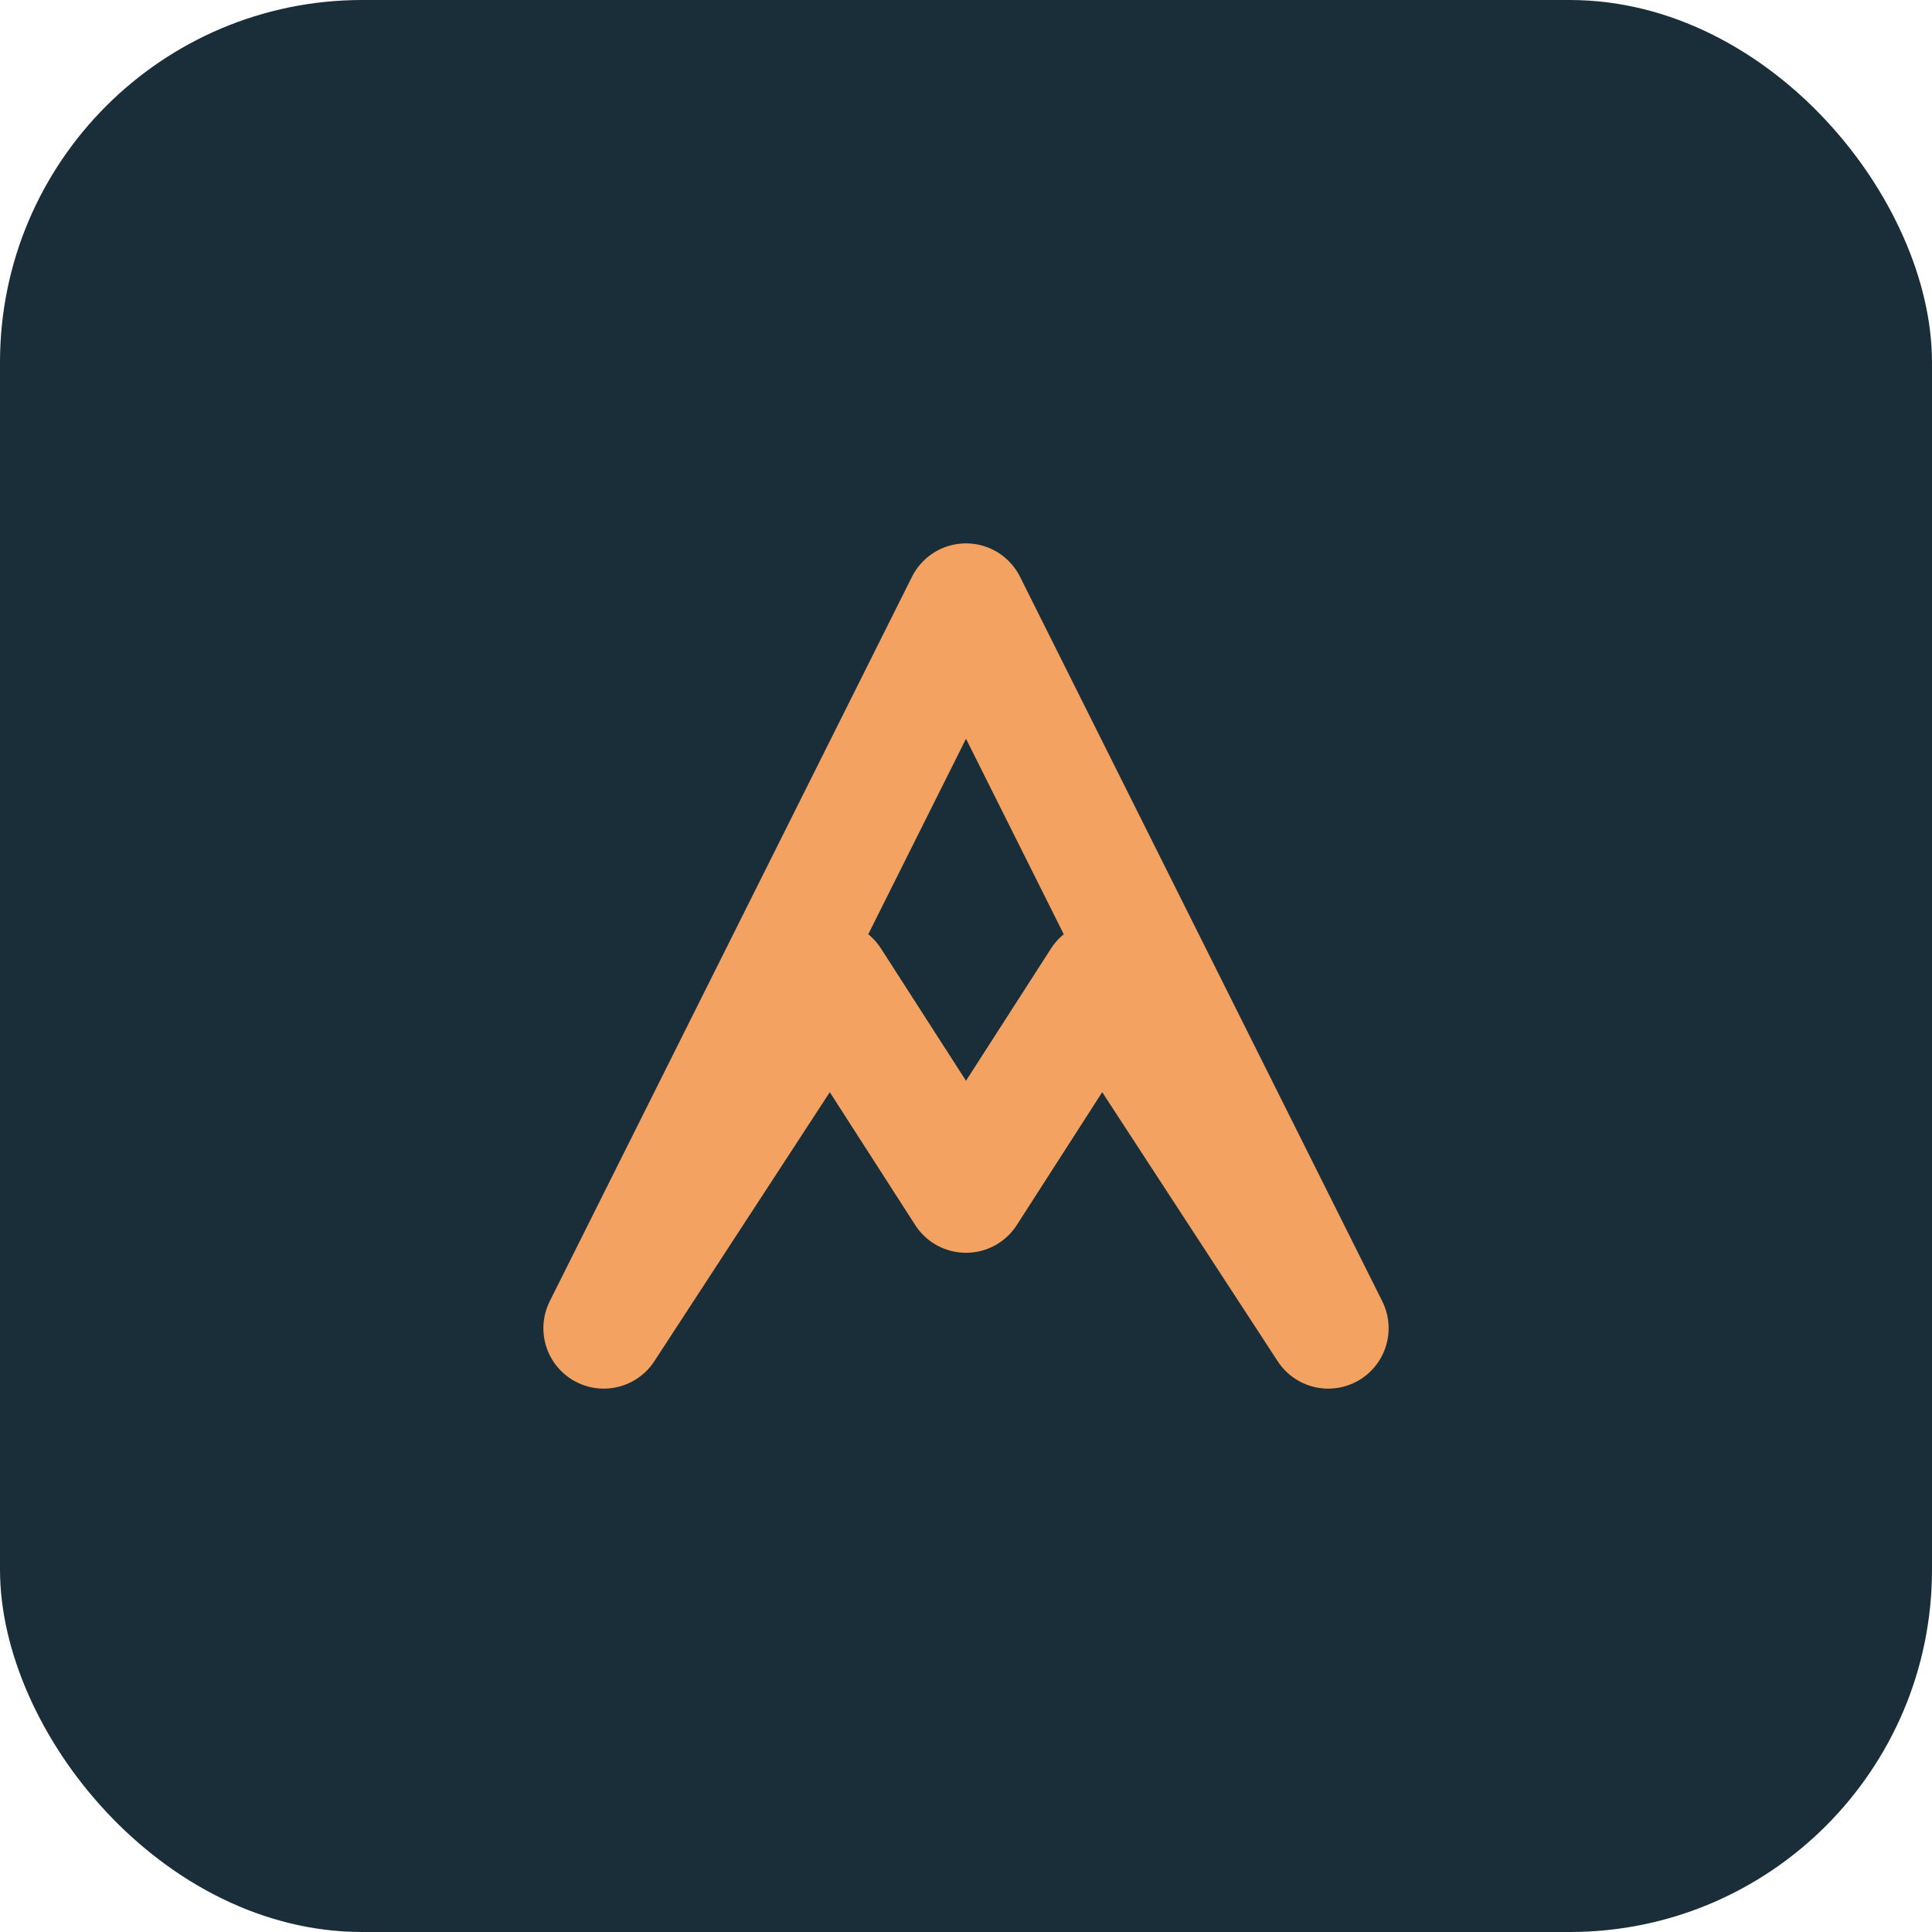 <svg width="64" height="64" viewBox="0 0 64 64" fill="none" xmlns="http://www.w3.org/2000/svg">
  <rect width="64" height="64" rx="12" fill="#1A2E39"/>
  <path d="M20 44L32 20L44 44L36.5 32.5L32 39.5L27.5 32.5L20 44Z" stroke="#F4A261" stroke-width="4" stroke-linecap="round" stroke-linejoin="round"/>
</svg>